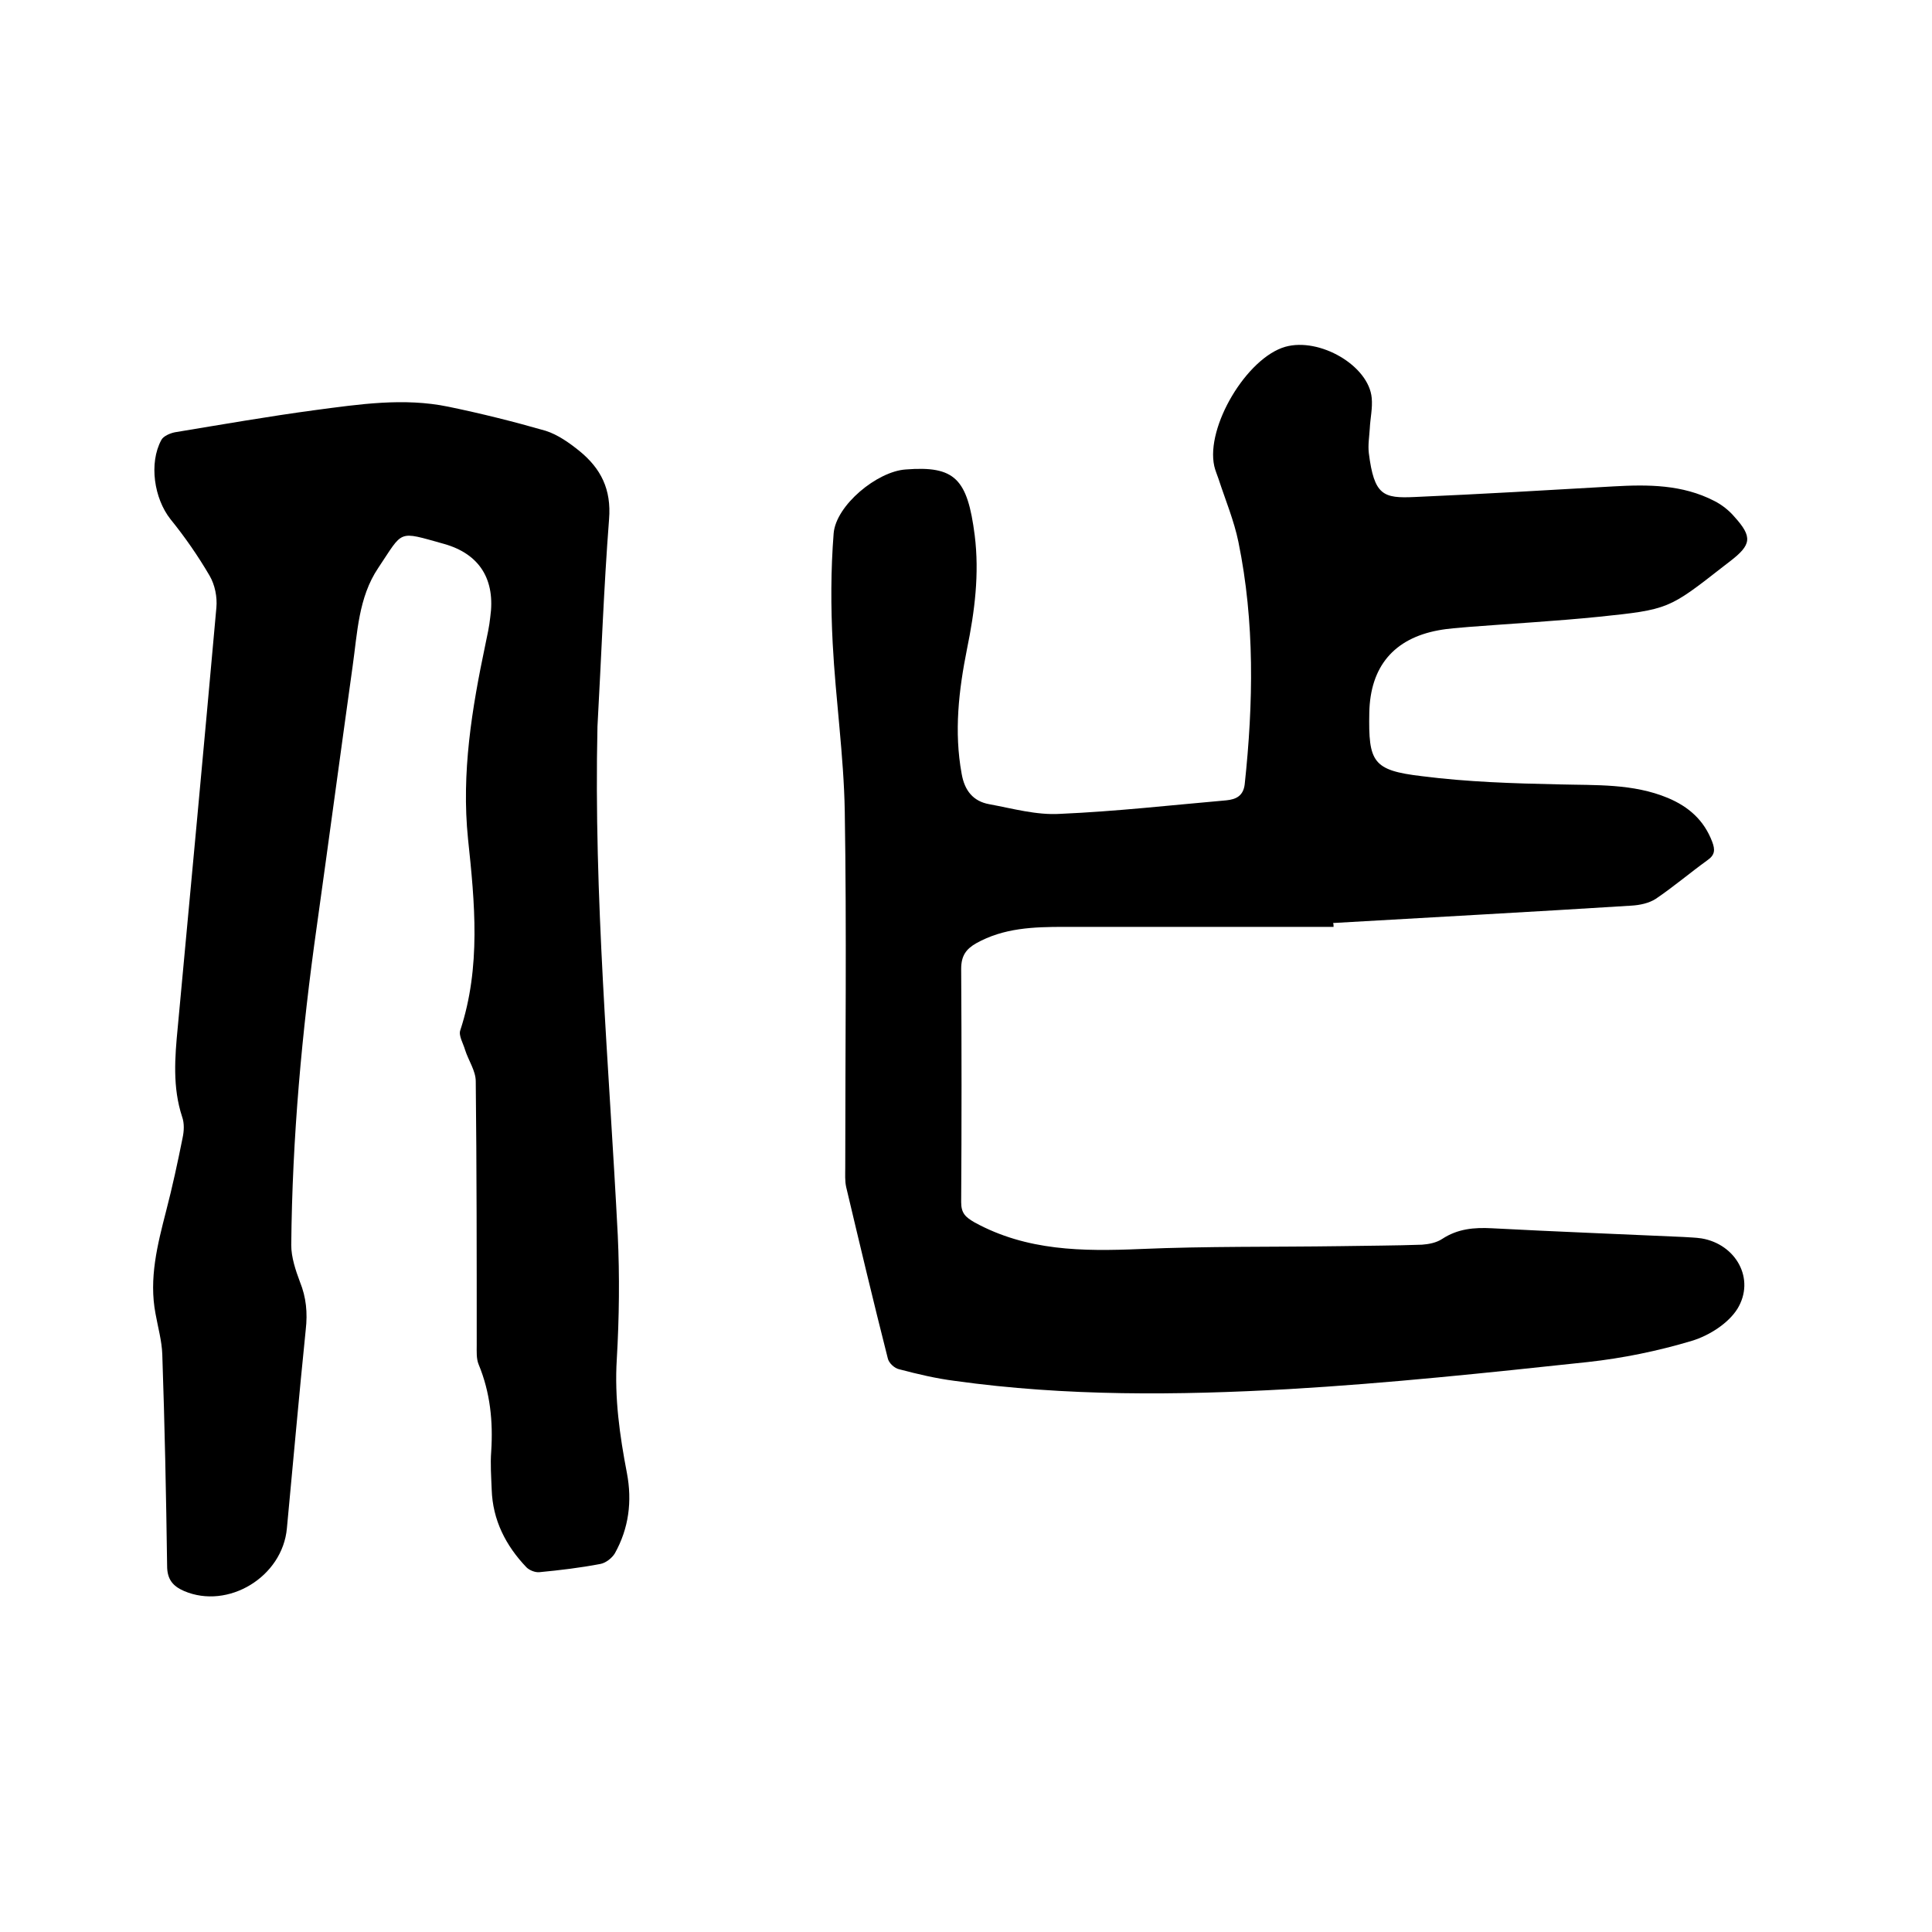 <svg enable-background="new 0 0 400 400" viewBox="0 0 400 400" xmlns="http://www.w3.org/2000/svg"><path d="m276.1 191.9c-18.6 0-37.2 0-55.8 0-6.3 0-12.5.2-18.2 3.4-2.1 1.2-3.1 2.6-3.1 5.3.1 16.1.1 32.2 0 48.3 0 2.3.9 3.1 2.8 4.2 10.8 5.9 22.3 6 34.2 5.5 13.8-.6 27.7-.4 41.6-.6 5.6-.1 11.2-.1 16.8-.3 1.4-.1 3-.4 4.2-1.2 3.2-2.1 6.6-2.4 10.3-2.2 13.2.7 26.4 1.2 39.6 1.8 1.3.1 2.5.1 3.8.3 7.1 1.2 11.2 8.4 7.4 14.6-1.9 3-5.8 5.5-9.4 6.6-7 2.1-14.3 3.6-21.6 4.4-20.6 2.2-41.2 4.4-61.9 5.6-23 1.3-46.1 1.5-69.1-1.7-3.9-.5-7.7-1.4-11.5-2.4-1-.2-2.2-1.3-2.4-2.3-3-11.8-5.8-23.6-8.6-35.4-.3-1.3-.2-2.7-.2-4.1 0-24.6.3-49.1-.1-73.7-.2-11.6-1.9-23.2-2.5-34.8-.4-7.6-.4-15.2.2-22.8.5-5.8 9-12.8 14.9-13.2 10.2-.8 12.8 1.9 14.3 13.6 1 8 0 15.8-1.6 23.6-1.7 8.5-2.7 17.1-1.1 25.8.6 3.5 2.4 5.7 5.7 6.3 4.9.9 9.8 2.3 14.7 2 11.5-.5 23-1.8 34.4-2.8 2-.2 3.5-.9 3.8-3.3 1.8-16.8 2.1-33.6-1.3-50.2-.9-4.4-2.7-8.7-4.1-13-.3-.9-.7-1.8-.9-2.7-1.8-8.1 6.7-22.4 14.7-24.7 7.1-2 17.3 3.9 17.9 10.6.2 2.1-.3 4.2-.4 6.3-.1 1.7-.4 3.4-.2 5.1 1.1 8.8 3 9.4 9.5 9.1 13.7-.6 27.4-1.4 41.2-2.2 7.1-.4 14.2-.4 20.8 3 1.6.8 3.1 2 4.2 3.3 3.8 4.2 3.5 5.8-.9 9.2-.4.3-.8.6-1.3 1-11.4 8.9-11.4 9-25.9 10.5-8.9.9-17.9 1.4-26.9 2.1-2.1.2-4.2.3-6.3.7-9.2 1.7-14.1 7.5-14.3 17-.2 10.3.7 12 10.9 13.2 9.4 1.2 18.9 1.5 28.4 1.7 7.6.2 15.3-.2 22.5 2.8 4.3 1.8 7.5 4.6 9.2 9.1.6 1.6.6 2.7-1 3.8-3.6 2.6-7 5.5-10.7 8-1.4.9-3.3 1.3-5 1.4-20.6 1.3-41.2 2.4-61.8 3.6.1.2.1.5.1.8z"/><path d="m123.7 150.4c-.8 35.2 2.4 70.2 4.2 105.3.4 8.5.3 17.1-.2 25.7-.5 8 .6 15.8 2.1 23.6 1.1 5.8.4 11.4-2.5 16.6-.6 1-1.9 2-3 2.2-4.2.8-8.4 1.3-12.6 1.7-.9.1-2.1-.4-2.7-1-4.3-4.5-7-9.8-7.2-16.1-.1-2.6-.3-5.3-.1-7.9.4-6.2-.2-12.2-2.6-18-.5-1.2-.4-2.7-.4-4 0-18.2 0-36.4-.2-54.6 0-2.2-1.5-4.3-2.2-6.5-.4-1.4-1.4-3-1-4.1 4.3-13.1 3-26.4 1.6-39.6-1.4-13.7.8-27 3.6-40.3.4-1.9.8-3.7 1-5.6 1.1-7.7-2.1-13.1-9.6-15.2-9.7-2.7-8.3-2.9-13.6 5-4.1 6.1-4.3 13.4-5.3 20.4-2.5 17.9-4.9 35.8-7.4 53.7-3.1 21.9-5.1 43.9-5.3 66.1 0 2.5.9 5.2 1.8 7.6 1.3 3.2 1.6 6.4 1.2 9.9-1.4 13.7-2.6 27.4-3.9 41.1-.9 10.1-12.2 16.9-21.3 13-2.3-1-3.5-2.4-3.5-5.2-.2-14.6-.5-29.2-1-43.8-.1-2.8-.9-5.6-1.4-8.4-1.4-7.3.4-14.3 2.2-21.3 1.3-5 2.4-10.1 3.4-15.1.3-1.4.4-3-.1-4.4-2-6.1-1.5-12.3-.9-18.5 2.7-29 5.4-57.9 8-86.9.2-2.2-.3-4.7-1.4-6.6-2.4-4.1-5.1-8-8.1-11.7-3.4-4.3-4.5-11.6-1.9-16.4.4-.8 1.8-1.4 2.8-1.6 9.7-1.6 19.4-3.3 29.1-4.6 9.1-1.2 18.3-2.6 27.5-.7 6.8 1.4 13.6 3.1 20.2 5 2.5.8 4.9 2.5 7 4.2 4.4 3.6 6.6 7.9 6.1 14.1-1.1 14.2-1.6 28.6-2.4 42.9z"/></svg>